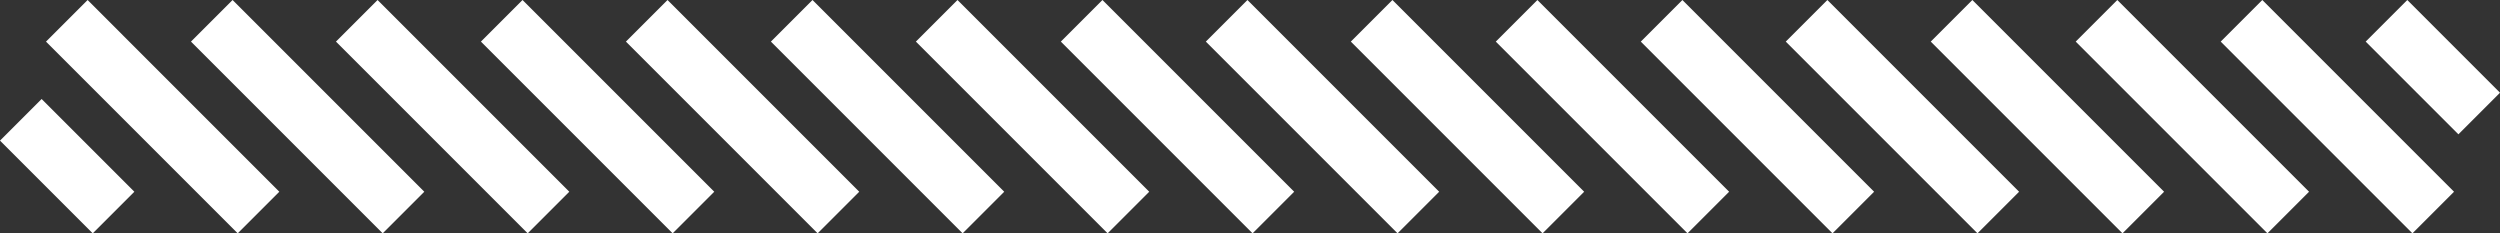 <?xml version="1.0" encoding="UTF-8"?> <!-- Creator: CorelDRAW --> <svg xmlns="http://www.w3.org/2000/svg" xmlns:xlink="http://www.w3.org/1999/xlink" xmlns:xodm="http://www.corel.com/coreldraw/odm/2003" xml:space="preserve" width="114.306mm" height="10.669mm" shape-rendering="geometricPrecision" text-rendering="geometricPrecision" image-rendering="optimizeQuality" fill-rule="evenodd" clip-rule="evenodd" viewBox="0 0 6852.45 639.57"><rect x="0" y="0" width="6852.45" height="639.57" fill="#333333" stroke="none"/> <g id="Camada_x0020_1">  <polygon fill="white" fill-rule="nonzero" points="114.04,271.35 368.22,525.53 254.18,639.57 -0,385.39 "></polygon> <polygon fill="white" fill-rule="nonzero" points="240.13,0 765.6,525.53 651.56,639.57 126.09,114.04 "></polygon> <polygon fill="white" fill-rule="nonzero" points="637.5,0 1162.97,525.53 1048.93,639.57 523.45,114.04 "></polygon> <polygon fill="white" fill-rule="nonzero" points="1034.88,0 1560.41,525.53 1446.36,639.57 920.84,114.04 "></polygon> <polygon fill="white" fill-rule="nonzero" points="1432.24,0 1957.77,525.53 1843.73,639.57 1318.2,114.04 "></polygon> <polygon fill="white" fill-rule="nonzero" points="1829.68,0 2355.15,525.53 2241.11,639.57 1715.64,114.04 "></polygon> <polygon fill="white" fill-rule="nonzero" points="2227.05,0 2752.52,525.53 2638.48,639.57 2113.01,114.04 "></polygon> <polygon fill="white" fill-rule="nonzero" points="2624.43,0 3149.96,525.53 3035.92,639.57 2510.39,114.04 "></polygon> <polygon fill="white" fill-rule="nonzero" points="3021.8,0 3547.32,525.53 3433.28,639.57 2907.76,114.04 "></polygon> <polygon fill="white" fill-rule="nonzero" points="3419.23,0 3944.71,525.53 3830.66,639.57 3305.19,114.04 "></polygon> <polygon fill="white" fill-rule="nonzero" points="3816.62,0 4342.13,525.53 4228.09,639.57 3702.58,114.04 "></polygon> <polygon fill="white" fill-rule="nonzero" points="4213.98,0 4739.51,525.53 4625.47,639.57 4099.94,114.04 "></polygon> <polygon fill="white" fill-rule="nonzero" points="4611.42,0 5136.89,525.53 5022.85,639.57 4497.38,114.04 "></polygon> <polygon fill="white" fill-rule="nonzero" points="5008.79,0 5534.26,525.53 5420.21,639.57 4894.74,114.04 "></polygon> <polygon fill="white" fill-rule="nonzero" points="5406.17,0 5931.7,525.53 5817.65,639.57 5292.13,114.04 "></polygon> <polygon fill="white" fill-rule="nonzero" points="5803.53,0 6329.06,525.53 6215.02,639.57 5689.49,114.04 "></polygon> <polygon fill="white" fill-rule="nonzero" points="6200.96,0 6726.44,525.53 6612.4,639.57 6086.92,114.04 "></polygon> <polygon fill="white" fill-rule="nonzero" points="6598.34,0 6852.45,254.13 6738.41,368.18 6484.3,114.04 "></polygon> </g> </svg> 